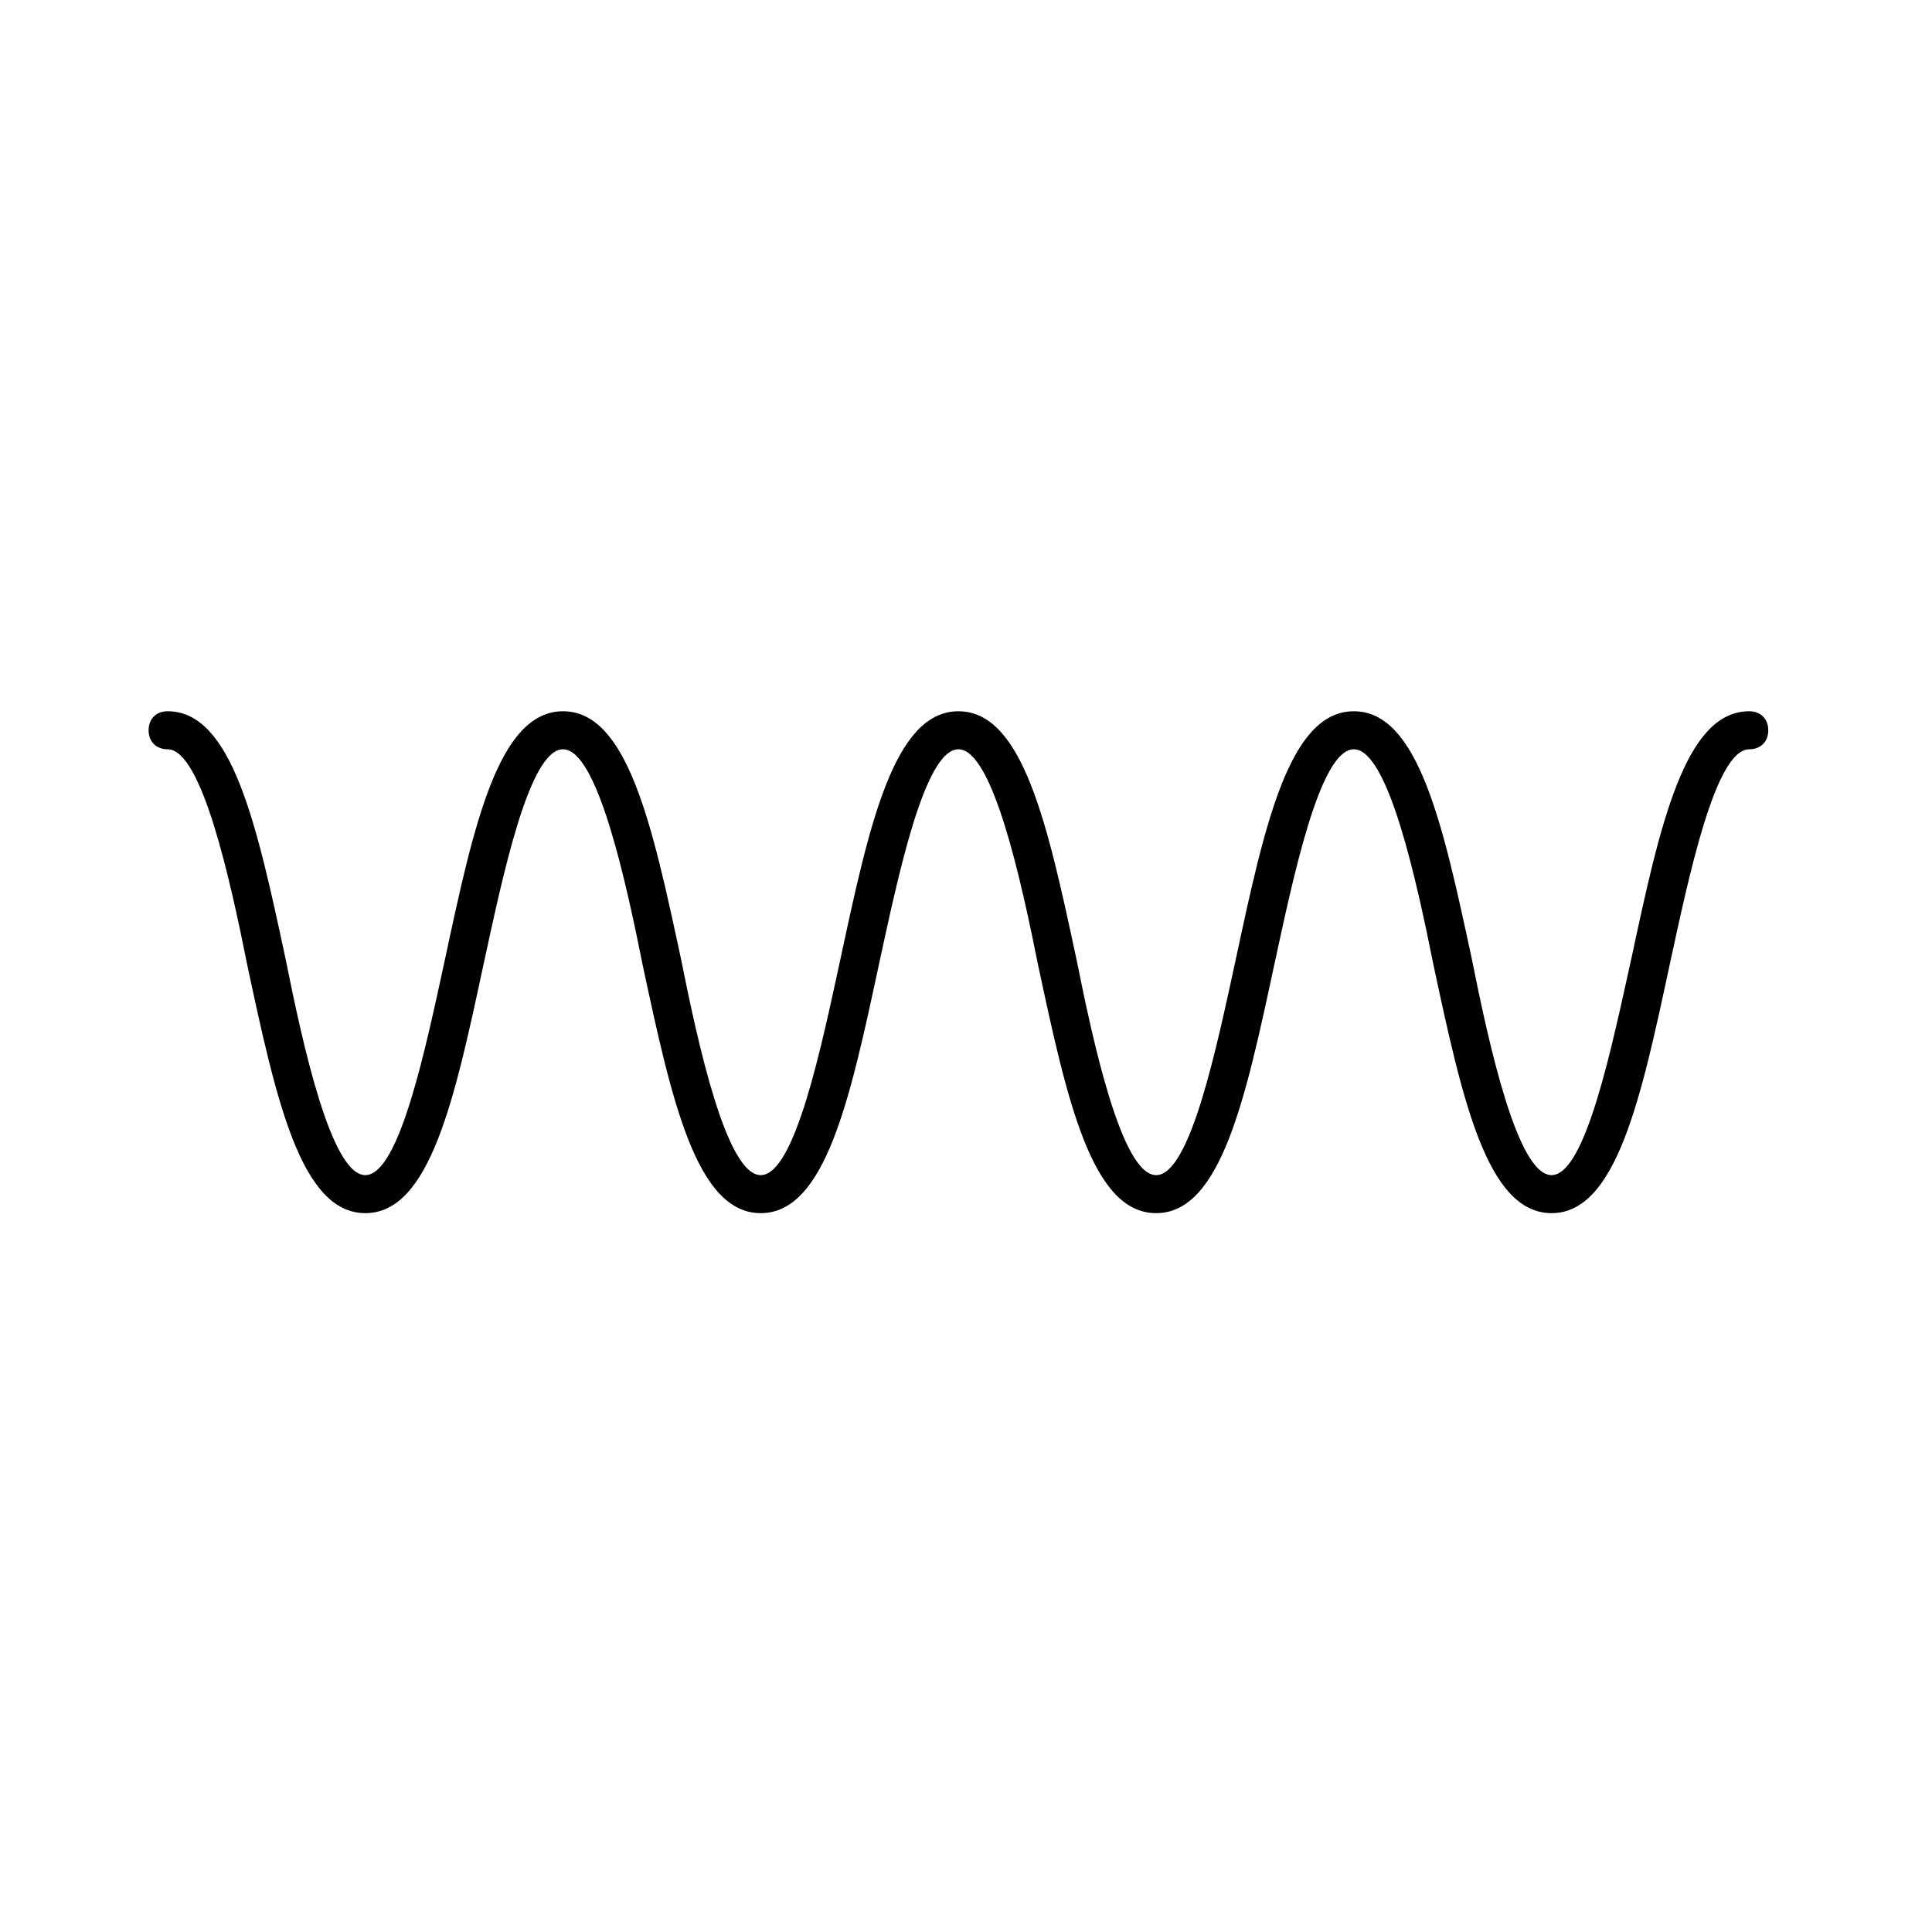 <?xml version="1.0" encoding="UTF-8"?>
<!-- Uploaded to: ICON Repo, www.iconrepo.com, Generator: ICON Repo Mixer Tools -->
<svg fill="#000000" width="800px" height="800px" version="1.1" viewBox="144 144 512 512" xmlns="http://www.w3.org/2000/svg">
 <path d="m607.57 332.49c-17.129 0-23.68 30.23-31.234 65.496-5.039 22.672-12.09 57.434-21.16 57.434s-16.625-34.762-21.16-57.434c-7.559-35.266-14.105-65.496-31.234-65.496s-23.68 30.23-31.234 65.496c-5.039 23.176-12.09 57.434-21.16 57.434-9.07 0-16.625-34.762-21.16-57.434-7.559-35.266-14.105-65.496-31.234-65.496-17.129 0-23.68 30.23-31.234 65.496-5.039 23.176-12.09 57.434-21.16 57.434s-16.625-34.762-21.16-57.434c-7.559-35.266-14.105-65.496-31.234-65.496-17.129 0-23.68 30.23-31.234 65.496-5.039 23.176-12.09 57.434-21.16 57.434-9.07 0-16.625-34.762-21.16-57.434-7.559-35.266-14.105-65.496-31.234-65.496-3.023 0-5.039 2.016-5.039 5.039 0 3.023 2.016 5.039 5.039 5.039 9.07 0 16.625 34.762 21.16 57.434 7.559 35.266 14.105 65.496 31.234 65.496 17.129 0 23.68-30.23 31.234-65.496 5.039-23.176 12.09-57.434 21.16-57.434 9.07 0 16.625 34.762 21.16 57.434 7.559 35.266 14.105 65.496 31.234 65.496s23.68-30.23 31.234-65.496c5.039-23.176 12.09-57.434 21.16-57.434 9.07 0 16.625 34.762 21.16 57.434 7.559 35.266 14.105 65.496 31.234 65.496 17.129 0 23.68-30.23 31.234-65.496 5.039-23.176 12.09-57.434 21.16-57.434 9.07 0 16.625 34.762 21.16 57.434 7.559 35.266 14.105 65.496 31.234 65.496s23.68-30.23 31.234-65.496c5.039-23.176 12.09-57.434 21.16-57.434 3.023 0 5.039-2.016 5.039-5.039 0-3.023-2.016-5.039-5.039-5.039z"/>
</svg>